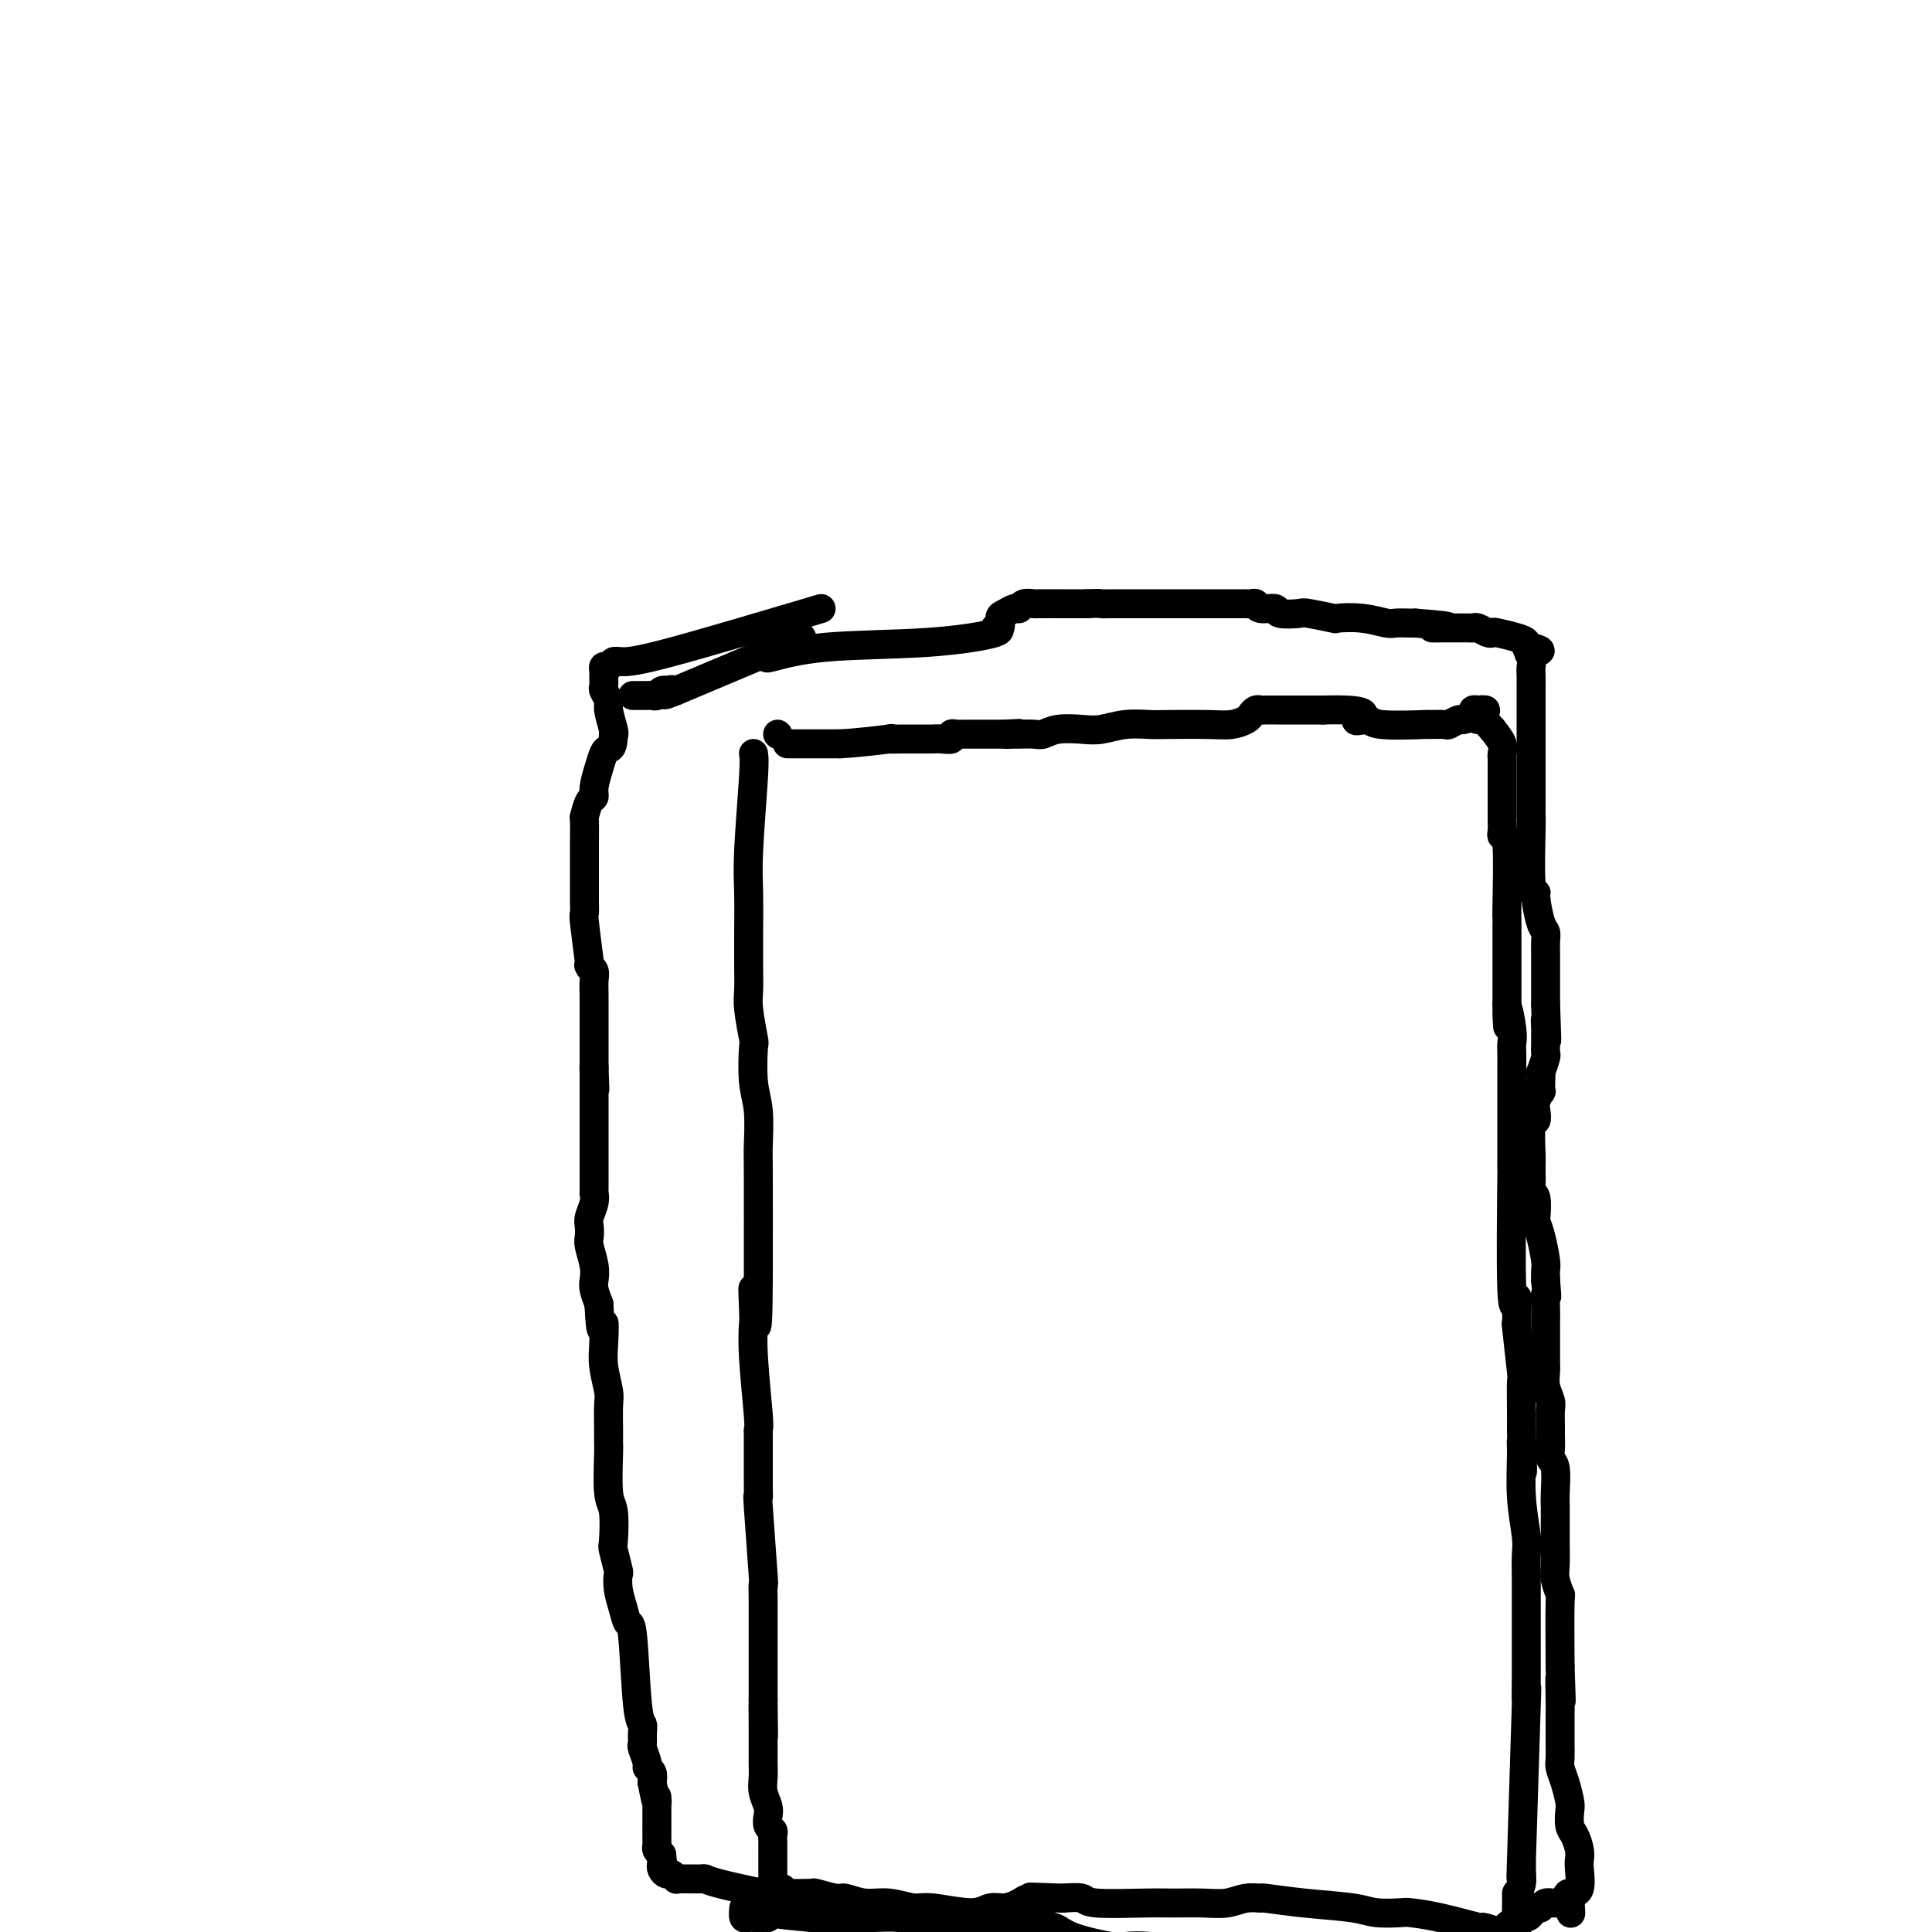 <svg viewBox='0 0 400 400' version='1.1' xmlns='http://www.w3.org/2000/svg' xmlns:xlink='http://www.w3.org/1999/xlink'><g fill='none' stroke='#000000' stroke-width='6' stroke-linecap='round' stroke-linejoin='round'><path d='M156,156c0.113,0.625 0.227,1.249 0,5c-0.227,3.751 -0.793,10.627 -1,15c-0.207,4.373 -0.055,6.242 0,9c0.055,2.758 0.014,6.405 0,8c-0.014,1.595 0.000,1.139 0,2c-0.000,0.861 -0.014,3.037 0,5c0.014,1.963 0.055,3.711 0,5c-0.055,1.289 -0.207,2.119 0,4c0.207,1.881 0.773,4.812 1,6c0.227,1.188 0.113,0.632 0,2c-0.113,1.368 -0.226,4.659 0,7c0.226,2.341 0.793,3.730 1,6c0.207,2.270 0.056,5.419 0,7c-0.056,1.581 -0.016,1.595 0,6c0.016,4.405 0.008,13.203 0,22'/><path d='M157,265c-0.071,17.391 -0.747,6.369 -1,3c-0.253,-3.369 -0.082,0.915 0,3c0.082,2.085 0.074,1.972 0,3c-0.074,1.028 -0.216,3.196 0,7c0.216,3.804 0.790,9.242 1,12c0.210,2.758 0.056,2.835 0,3c-0.056,0.165 -0.015,0.418 0,1c0.015,0.582 0.003,1.495 0,3c-0.003,1.505 0.003,3.603 0,5c-0.003,1.397 -0.015,2.091 0,3c0.015,0.909 0.057,2.031 0,2c-0.057,-0.031 -0.211,-1.216 0,2c0.211,3.216 0.789,10.833 1,14c0.211,3.167 0.057,1.882 0,2c-0.057,0.118 -0.015,1.638 0,3c0.015,1.362 0.004,2.567 0,3c-0.004,0.433 -0.001,0.093 0,1c0.001,0.907 0.000,3.059 0,4c-0.000,0.941 -0.000,0.671 0,1c0.000,0.329 0.000,1.256 0,2c-0.000,0.744 -0.000,1.304 0,2c0.000,0.696 0.000,1.527 0,2c-0.000,0.473 -0.000,0.589 0,1c0.000,0.411 0.000,1.117 0,2c-0.000,0.883 -0.000,1.941 0,3'/><path d='M158,352c0.155,13.778 0.041,4.724 0,2c-0.041,-2.724 -0.011,0.883 0,3c0.011,2.117 0.002,2.744 0,3c-0.002,0.256 0.003,0.141 0,1c-0.003,0.859 -0.015,2.691 0,4c0.015,1.309 0.055,2.095 0,3c-0.055,0.905 -0.207,1.930 0,3c0.207,1.070 0.773,2.184 1,3c0.227,0.816 0.113,1.333 0,2c-0.113,0.667 -0.226,1.484 0,2c0.226,0.516 0.793,0.731 1,1c0.207,0.269 0.056,0.592 0,1c-0.056,0.408 -0.015,0.901 0,1c0.015,0.099 0.004,-0.195 0,1c-0.004,1.195 -0.001,3.878 0,5c0.001,1.122 0.000,0.682 0,1c-0.000,0.318 -0.000,1.394 0,2c0.000,0.606 0.000,0.740 0,1c-0.000,0.260 -0.000,0.644 0,1c0.000,0.356 0.000,0.683 0,1c-0.000,0.317 -0.000,0.624 0,1c0.000,0.376 0.000,0.822 0,1c-0.000,0.178 -0.000,0.089 0,0'/><path d='M163,154c1.083,0.000 2.167,0.000 4,0c1.833,0.000 4.417,0.000 7,0'/><path d='M174,154c4.006,-0.226 8.522,-0.793 10,-1c1.478,-0.207 -0.082,-0.056 0,0c0.082,0.056 1.806,0.015 3,0c1.194,-0.015 1.860,-0.004 2,0c0.140,0.004 -0.244,0.001 0,0c0.244,-0.001 1.117,0.001 2,0c0.883,-0.001 1.777,-0.004 2,0c0.223,0.004 -0.225,0.015 0,0c0.225,-0.015 1.121,-0.057 2,0c0.879,0.057 1.739,0.211 2,0c0.261,-0.211 -0.077,-0.789 0,-1c0.077,-0.211 0.570,-0.057 1,0c0.430,0.057 0.797,0.015 1,0c0.203,-0.015 0.240,-0.004 1,0c0.760,0.004 2.241,0.001 3,0c0.759,-0.001 0.795,-0.000 1,0c0.205,0.000 0.580,0.000 1,0c0.420,-0.000 0.886,-0.000 1,0c0.114,0.000 -0.123,0.000 0,0c0.123,-0.000 0.607,-0.000 1,0c0.393,0.000 0.697,0.000 1,0'/><path d='M208,152c5.445,-0.309 2.057,-0.083 1,0c-1.057,0.083 0.216,0.023 1,0c0.784,-0.023 1.079,-0.010 1,0c-0.079,0.010 -0.531,0.016 0,0c0.531,-0.016 2.045,-0.056 3,0c0.955,0.056 1.353,0.207 2,0c0.647,-0.207 1.545,-0.774 3,-1c1.455,-0.226 3.466,-0.113 5,0c1.534,0.113 2.591,0.226 4,0c1.409,-0.226 3.171,-0.792 5,-1c1.829,-0.208 3.726,-0.059 5,0c1.274,0.059 1.924,0.027 4,0c2.076,-0.027 5.578,-0.050 8,0c2.422,0.050 3.762,0.171 5,0c1.238,-0.171 2.372,-0.634 3,-1c0.628,-0.366 0.751,-0.634 1,-1c0.249,-0.366 0.625,-0.830 1,-1c0.375,-0.170 0.748,-0.046 1,0c0.252,0.046 0.382,0.012 1,0c0.618,-0.012 1.724,-0.003 2,0c0.276,0.003 -0.280,0.001 0,0c0.280,-0.001 1.395,-0.000 2,0c0.605,0.000 0.701,0.000 2,0c1.299,-0.000 3.800,-0.000 5,0c1.200,0.000 1.100,0.000 1,0'/><path d='M274,147c11.684,-0.304 7.895,1.435 7,2c-0.895,0.565 1.106,-0.045 2,0c0.894,0.045 0.683,0.745 3,1c2.317,0.255 7.164,0.064 9,0c1.836,-0.064 0.662,-0.002 1,0c0.338,0.002 2.190,-0.055 3,0c0.810,0.055 0.580,0.221 1,0c0.420,-0.221 1.489,-0.830 2,-1c0.511,-0.170 0.463,0.098 1,0c0.537,-0.098 1.659,-0.562 2,-1c0.341,-0.438 -0.101,-0.849 0,-1c0.101,-0.151 0.743,-0.043 1,0c0.257,0.043 0.128,0.022 0,0'/><path d='M306,147c3.104,-0.305 0.863,0.434 0,1c-0.863,0.566 -0.348,0.960 0,1c0.348,0.040 0.528,-0.274 1,0c0.472,0.274 1.236,1.137 2,2'/><path d='M309,151c0.917,1.191 1.710,2.169 2,3c0.290,0.831 0.078,1.515 0,2c-0.078,0.485 -0.021,0.771 0,1c0.021,0.229 0.006,0.401 0,1c-0.006,0.599 -0.002,1.627 0,2c0.002,0.373 0.000,0.093 0,1c-0.000,0.907 -0.000,3.002 0,4c0.000,0.998 0.000,0.901 0,1c-0.000,0.099 -0.001,0.396 0,1c0.001,0.604 0.004,1.517 0,2c-0.004,0.483 -0.015,0.536 0,1c0.015,0.464 0.057,1.339 0,2c-0.057,0.661 -0.211,1.107 0,1c0.211,-0.107 0.789,-0.769 1,2c0.211,2.769 0.057,8.969 0,12c-0.057,3.031 -0.015,2.894 0,3c0.015,0.106 0.004,0.457 0,1c-0.004,0.543 -0.001,1.279 0,2c0.001,0.721 0.000,1.428 0,2c-0.000,0.572 -0.000,1.009 0,2c0.000,0.991 0.000,2.536 0,3c-0.000,0.464 -0.000,-0.152 0,0c0.000,0.152 0.000,1.072 0,2c-0.000,0.928 -0.000,1.865 0,2c0.000,0.135 0.000,-0.533 0,0c-0.000,0.533 -0.000,2.266 0,4'/><path d='M312,208c0.403,8.845 -0.088,2.459 0,1c0.088,-1.459 0.756,2.010 1,4c0.244,1.990 0.065,2.500 0,3c-0.065,0.500 -0.018,0.991 0,2c0.018,1.009 0.005,2.538 0,4c-0.005,1.462 -0.001,2.858 0,4c0.001,1.142 0.000,2.030 0,3c-0.000,0.970 0.000,2.020 0,3c-0.000,0.980 -0.001,1.888 0,3c0.001,1.112 0.004,2.427 0,4c-0.004,1.573 -0.015,3.405 0,3c0.015,-0.405 0.057,-3.049 0,2c-0.057,5.049 -0.212,17.789 0,23c0.212,5.211 0.793,2.894 1,2c0.207,-0.894 0.041,-0.364 0,1c-0.041,1.364 0.041,3.562 0,4c-0.041,0.438 -0.207,-0.883 0,1c0.207,1.883 0.788,6.969 1,9c0.212,2.031 0.057,1.008 0,2c-0.057,0.992 -0.016,3.998 0,6c0.016,2.002 0.008,3.001 0,4'/><path d='M315,296c0.460,14.574 0.109,7.008 0,4c-0.109,-3.008 0.023,-1.460 0,1c-0.023,2.460 -0.202,5.830 0,9c0.202,3.170 0.786,6.139 1,8c0.214,1.861 0.057,2.613 0,4c-0.057,1.387 -0.015,3.409 0,5c0.015,1.591 0.004,2.750 0,4c-0.004,1.250 -0.001,2.592 0,4c0.001,1.408 0.001,2.881 0,4c-0.001,1.119 -0.004,1.884 0,3c0.004,1.116 0.015,2.584 0,5c-0.015,2.416 -0.057,5.780 0,5c0.057,-0.780 0.212,-5.706 0,1c-0.212,6.706 -0.792,25.043 -1,32c-0.208,6.957 -0.046,2.535 0,1c0.046,-1.535 -0.026,-0.182 0,1c0.026,1.182 0.150,2.195 0,3c-0.150,0.805 -0.575,1.403 -1,2'/><path d='M314,392c-0.155,15.256 -0.041,5.396 0,2c0.041,-3.396 0.011,-0.329 0,1c-0.011,1.329 -0.003,0.920 0,1c0.003,0.080 0.001,0.647 0,1c-0.001,0.353 -0.000,0.490 0,1c0.000,0.510 0.000,1.394 0,2c-0.000,0.606 -0.000,0.936 0,1c0.000,0.064 0.000,-0.136 0,0c-0.000,0.136 -0.000,0.608 0,1c0.000,0.392 0.000,0.703 0,1c-0.000,0.297 -0.000,0.580 0,1c0.000,0.420 0.000,0.977 0,1c-0.000,0.023 -0.000,-0.489 0,-1'/><path d='M314,404c-0.013,1.675 -0.046,-0.139 0,-1c0.046,-0.861 0.169,-0.769 0,-1c-0.169,-0.231 -0.632,-0.784 -1,-1c-0.368,-0.216 -0.642,-0.095 -1,0c-0.358,0.095 -0.800,0.162 -1,0c-0.200,-0.162 -0.159,-0.555 -1,-1c-0.841,-0.445 -2.565,-0.943 -3,-1c-0.435,-0.057 0.417,0.325 -1,0c-1.417,-0.325 -5.105,-1.358 -8,-2c-2.895,-0.642 -4.998,-0.893 -6,-1c-1.002,-0.107 -0.904,-0.071 -2,0c-1.096,0.071 -3.388,0.177 -5,0c-1.612,-0.177 -2.545,-0.637 -5,-1c-2.455,-0.363 -6.431,-0.629 -10,-1c-3.569,-0.371 -6.732,-0.845 -8,-1c-1.268,-0.155 -0.642,0.011 -1,0c-0.358,-0.011 -1.699,-0.199 -3,0c-1.301,0.199 -2.562,0.786 -4,1c-1.438,0.214 -3.051,0.054 -5,0c-1.949,-0.054 -4.232,-0.001 -6,0c-1.768,0.001 -3.020,-0.051 -6,0c-2.980,0.051 -7.687,0.206 -10,0c-2.313,-0.206 -2.232,-0.773 -3,-1c-0.768,-0.227 -2.384,-0.113 -4,0'/><path d='M220,393c-11.766,-0.463 -5.182,-0.121 -3,0c2.182,0.121 -0.037,0.023 -1,0c-0.963,-0.023 -0.670,0.031 -1,0c-0.330,-0.031 -1.283,-0.147 -2,0c-0.717,0.147 -1.196,0.557 -2,1c-0.804,0.443 -1.932,0.918 -3,1c-1.068,0.082 -2.077,-0.231 -3,0c-0.923,0.231 -1.761,1.005 -4,1c-2.239,-0.005 -5.878,-0.790 -8,-1c-2.122,-0.210 -2.726,0.155 -4,0c-1.274,-0.155 -3.217,-0.830 -5,-1c-1.783,-0.170 -3.405,0.165 -5,0c-1.595,-0.165 -3.164,-0.829 -4,-1c-0.836,-0.171 -0.938,0.150 -2,0c-1.062,-0.150 -3.083,-0.772 -4,-1c-0.917,-0.228 -0.729,-0.062 -1,0c-0.271,0.062 -1.000,0.020 -1,0c0.000,-0.020 0.730,-0.020 0,0c-0.730,0.020 -2.920,0.058 -4,0c-1.080,-0.058 -1.050,-0.213 -1,0c0.050,0.213 0.118,0.793 0,1c-0.118,0.207 -0.424,0.042 -1,0c-0.576,-0.042 -1.422,0.040 -2,0c-0.578,-0.040 -0.886,-0.203 -1,0c-0.114,0.203 -0.032,0.772 0,1c0.032,0.228 0.016,0.114 0,0'/><path d='M158,394c-1.833,0.333 -0.917,0.167 0,0'/><path d='M161,152c0.000,0.000 0.100,0.100 0.1,0.1'/><path d='M159,136c-0.300,0.210 -0.601,0.420 1,0c1.601,-0.420 5.102,-1.470 11,-2c5.898,-0.530 14.193,-0.541 21,-1c6.807,-0.459 12.127,-1.365 14,-2c1.873,-0.635 0.298,-0.997 0,-1c-0.298,-0.003 0.680,0.354 1,0c0.320,-0.354 -0.018,-1.419 0,-2c0.018,-0.581 0.391,-0.677 1,-1c0.609,-0.323 1.455,-0.871 2,-1c0.545,-0.129 0.791,0.162 1,0c0.209,-0.162 0.383,-0.775 1,-1c0.617,-0.225 1.676,-0.060 2,0c0.324,0.060 -0.088,0.016 1,0c1.088,-0.016 3.678,-0.004 5,0c1.322,0.004 1.378,0.001 2,0c0.622,-0.001 1.811,-0.001 3,0'/><path d='M225,125c2.915,-0.155 2.703,-0.041 3,0c0.297,0.041 1.104,0.011 2,0c0.896,-0.011 1.882,-0.003 3,0c1.118,0.003 2.368,0.001 4,0c1.632,-0.001 3.645,-0.000 5,0c1.355,0.000 2.051,0.000 3,0c0.949,-0.000 2.152,-0.000 3,0c0.848,0.000 1.341,0.000 2,0c0.659,-0.000 1.482,0.000 2,0c0.518,-0.000 0.730,-0.000 1,0c0.270,0.000 0.597,0.000 1,0c0.403,-0.000 0.882,-0.000 1,0c0.118,0.000 -0.123,0.000 0,0c0.123,-0.000 0.611,-0.001 1,0c0.389,0.001 0.679,0.004 1,0c0.321,-0.004 0.672,-0.016 1,0c0.328,0.016 0.634,0.061 1,0c0.366,-0.061 0.792,-0.226 1,0c0.208,0.226 0.198,0.844 1,1c0.802,0.156 2.416,-0.151 3,0c0.584,0.151 0.139,0.759 1,1c0.861,0.241 3.030,0.116 4,0c0.970,-0.116 0.743,-0.224 2,0c1.257,0.224 3.998,0.778 5,1c1.002,0.222 0.265,0.112 1,0c0.735,-0.112 2.943,-0.226 5,0c2.057,0.226 3.964,0.793 5,1c1.036,0.207 1.202,0.056 2,0c0.798,-0.056 2.228,-0.016 3,0c0.772,0.016 0.886,0.008 1,0'/><path d='M293,129c11.301,0.845 5.553,0.959 4,1c-1.553,0.041 1.089,0.011 2,0c0.911,-0.011 0.090,-0.003 0,0c-0.090,0.003 0.549,0.001 1,0c0.451,-0.001 0.712,-0.000 1,0c0.288,0.000 0.602,0.000 1,0c0.398,-0.000 0.879,-0.001 1,0c0.121,0.001 -0.119,0.004 0,0c0.119,-0.004 0.596,-0.015 1,0c0.404,0.015 0.736,0.056 1,0c0.264,-0.056 0.462,-0.208 1,0c0.538,0.208 1.416,0.776 2,1c0.584,0.224 0.874,0.102 1,0c0.126,-0.102 0.089,-0.185 1,0c0.911,0.185 2.770,0.637 4,1c1.230,0.363 1.831,0.636 2,1c0.169,0.364 -0.095,0.818 0,1c0.095,0.182 0.547,0.091 1,0'/><path d='M317,134c3.713,0.965 0.995,0.877 0,1c-0.995,0.123 -0.267,0.455 0,1c0.267,0.545 0.071,1.301 0,2c-0.071,0.699 -0.019,1.341 0,2c0.019,0.659 0.005,1.334 0,2c-0.005,0.666 -0.001,1.324 0,2c0.001,0.676 0.000,1.372 0,2c-0.000,0.628 -0.000,1.188 0,2c0.000,0.812 0.000,1.875 0,3c-0.000,1.125 -0.000,2.310 0,3c0.000,0.690 0.000,0.884 0,2c-0.000,1.116 -0.000,3.154 0,4c0.000,0.846 0.000,0.501 0,1c-0.000,0.499 -0.001,1.844 0,3c0.001,1.156 0.004,2.124 0,3c-0.004,0.876 -0.016,1.659 0,2c0.016,0.341 0.060,0.238 0,3c-0.060,2.762 -0.222,8.389 0,11c0.222,2.611 0.830,2.207 1,2c0.170,-0.207 -0.098,-0.218 0,1c0.098,1.218 0.562,3.666 1,5c0.438,1.334 0.849,1.553 1,2c0.151,0.447 0.040,1.123 0,2c-0.040,0.877 -0.011,1.957 0,3c0.011,1.043 0.003,2.050 0,3c-0.003,0.950 -0.001,1.843 0,3c0.001,1.157 0.000,2.579 0,4'/><path d='M320,208c0.464,12.303 0.124,6.060 0,4c-0.124,-2.060 -0.032,0.061 0,1c0.032,0.939 0.005,0.694 0,1c-0.005,0.306 0.013,1.163 0,2c-0.013,0.837 -0.056,1.655 0,2c0.056,0.345 0.211,0.216 0,1c-0.211,0.784 -0.788,2.482 -1,3c-0.212,0.518 -0.061,-0.142 0,0c0.061,0.142 0.030,1.087 0,2c-0.030,0.913 -0.060,1.794 0,2c0.060,0.206 0.208,-0.262 0,0c-0.208,0.262 -0.774,1.254 -1,2c-0.226,0.746 -0.113,1.245 0,2c0.113,0.755 0.226,1.765 0,2c-0.226,0.235 -0.793,-0.307 -1,1c-0.207,1.307 -0.055,4.461 0,6c0.055,1.539 0.014,1.464 0,2c-0.014,0.536 0.000,1.685 0,2c-0.000,0.315 -0.014,-0.202 0,0c0.014,0.202 0.056,1.124 0,2c-0.056,0.876 -0.208,1.705 0,2c0.208,0.295 0.778,0.054 1,1c0.222,0.946 0.098,3.079 0,4c-0.098,0.921 -0.170,0.631 0,1c0.170,0.369 0.582,1.398 1,3c0.418,1.602 0.843,3.777 1,5c0.157,1.223 0.045,1.492 0,2c-0.045,0.508 -0.022,1.254 0,2'/><path d='M320,265c0.464,5.485 0.124,3.198 0,3c-0.124,-0.198 -0.033,1.694 0,3c0.033,1.306 0.009,2.026 0,3c-0.009,0.974 -0.003,2.203 0,3c0.003,0.797 0.005,1.162 0,2c-0.005,0.838 -0.015,2.149 0,3c0.015,0.851 0.057,1.243 0,2c-0.057,0.757 -0.211,1.878 0,3c0.211,1.122 0.789,2.243 1,3c0.211,0.757 0.056,1.148 0,2c-0.056,0.852 -0.011,2.165 0,3c0.011,0.835 -0.011,1.193 0,2c0.011,0.807 0.056,2.065 0,3c-0.056,0.935 -0.211,1.548 0,2c0.211,0.452 0.789,0.743 1,2c0.211,1.257 0.057,3.479 0,5c-0.057,1.521 -0.015,2.341 0,3c0.015,0.659 0.004,1.156 0,2c-0.004,0.844 -0.002,2.034 0,3c0.002,0.966 0.004,1.707 0,2c-0.004,0.293 -0.015,0.139 0,1c0.015,0.861 0.057,2.736 0,4c-0.057,1.264 -0.211,1.916 0,3c0.211,1.084 0.788,2.600 1,3c0.212,0.400 0.061,-0.314 0,2c-0.061,2.314 -0.030,7.657 0,13'/><path d='M323,345c0.464,12.857 0.124,4.998 0,3c-0.124,-1.998 -0.033,1.863 0,4c0.033,2.137 0.008,2.550 0,3c-0.008,0.450 0.001,0.937 0,2c-0.001,1.063 -0.011,2.701 0,4c0.011,1.299 0.041,2.258 0,3c-0.041,0.742 -0.155,1.266 0,2c0.155,0.734 0.580,1.676 1,3c0.420,1.324 0.834,3.030 1,4c0.166,0.970 0.083,1.205 0,2c-0.083,0.795 -0.166,2.150 0,3c0.166,0.850 0.582,1.194 1,2c0.418,0.806 0.839,2.072 1,3c0.161,0.928 0.064,1.517 0,2c-0.064,0.483 -0.094,0.861 0,2c0.094,1.139 0.313,3.040 0,4c-0.313,0.960 -1.156,0.980 -2,1'/><path d='M325,392c0.345,7.515 0.209,2.802 0,1c-0.209,-1.802 -0.489,-0.693 -1,0c-0.511,0.693 -1.251,0.969 -2,1c-0.749,0.031 -1.507,-0.185 -2,0c-0.493,0.185 -0.722,0.771 -1,1c-0.278,0.229 -0.606,0.102 -1,0c-0.394,-0.102 -0.855,-0.178 -1,0c-0.145,0.178 0.025,0.612 0,1c-0.025,0.388 -0.244,0.731 -1,1c-0.756,0.269 -2.047,0.464 -3,1c-0.953,0.536 -1.567,1.413 -2,2c-0.433,0.587 -0.684,0.883 -1,1c-0.316,0.117 -0.697,0.056 -1,0c-0.303,-0.056 -0.529,-0.106 -1,0c-0.471,0.106 -1.189,0.368 -2,1c-0.811,0.632 -1.716,1.633 -3,2c-1.284,0.367 -2.949,0.098 -4,0c-1.051,-0.098 -1.489,-0.026 -3,0c-1.511,0.026 -4.095,0.007 -6,0c-1.905,-0.007 -3.132,-0.002 -4,0c-0.868,0.002 -1.378,0.001 -3,0c-1.622,-0.001 -4.355,-0.000 -6,0c-1.645,0.000 -2.200,0.000 -3,0c-0.800,-0.000 -1.843,-0.000 -3,0c-1.157,0.000 -2.427,0.000 -3,0c-0.573,-0.000 -0.449,-0.000 -1,0c-0.551,0.000 -1.775,0.000 -3,0'/><path d='M264,404c-6.455,-0.000 -3.093,-0.000 -2,0c1.093,0.000 -0.082,0.000 -1,0c-0.918,-0.000 -1.579,-0.000 -2,0c-0.421,0.000 -0.604,0.001 -1,0c-0.396,-0.001 -1.006,-0.004 -2,0c-0.994,0.004 -2.371,0.015 -4,0c-1.629,-0.015 -3.509,-0.055 -5,0c-1.491,0.055 -2.595,0.205 -4,0c-1.405,-0.205 -3.113,-0.767 -5,-1c-1.887,-0.233 -3.954,-0.138 -5,0c-1.046,0.138 -1.071,0.319 -3,0c-1.929,-0.319 -5.760,-1.139 -8,-2c-2.240,-0.861 -2.888,-1.762 -4,-2c-1.112,-0.238 -2.689,0.186 -3,0c-0.311,-0.186 0.644,-0.981 -1,-1c-1.644,-0.019 -5.887,0.737 -8,1c-2.113,0.263 -2.094,0.032 -3,0c-0.906,-0.032 -2.735,0.135 -5,0c-2.265,-0.135 -4.967,-0.572 -7,-1c-2.033,-0.428 -3.397,-0.847 -5,-1c-1.603,-0.153 -3.445,-0.041 -5,0c-1.555,0.041 -2.823,0.011 -4,0c-1.177,-0.011 -2.264,-0.003 -3,0c-0.736,0.003 -1.121,0.001 -2,0c-0.879,-0.001 -2.251,-0.000 -3,0c-0.749,0.000 -0.874,0.000 -1,0'/><path d='M168,397c-15.030,-1.322 -4.606,-1.126 -1,-1c3.606,0.126 0.393,0.181 -1,0c-1.393,-0.181 -0.966,-0.598 -1,-1c-0.034,-0.402 -0.530,-0.788 -1,-1c-0.470,-0.212 -0.913,-0.249 -1,0c-0.087,0.249 0.184,0.784 0,1c-0.184,0.216 -0.823,0.114 -1,0c-0.177,-0.114 0.106,-0.241 0,0c-0.106,0.241 -0.602,0.849 -1,1c-0.398,0.151 -0.698,-0.156 -1,0c-0.302,0.156 -0.606,0.774 -1,1c-0.394,0.226 -0.879,0.060 -1,0c-0.121,-0.060 0.122,-0.015 0,0c-0.122,0.015 -0.607,-0.002 -1,0c-0.393,0.002 -0.693,0.021 -1,0c-0.307,-0.021 -0.621,-0.083 -1,0c-0.379,0.083 -0.823,0.309 -1,0c-0.177,-0.309 -0.089,-1.155 0,-2'/><path d='M166,132c-1.333,0.583 -2.667,1.167 -7,3c-4.333,1.833 -11.667,4.917 -19,8'/><path d='M140,143c-4.185,1.703 -1.646,0.460 -1,0c0.646,-0.460 -0.600,-0.137 -1,0c-0.400,0.137 0.048,0.089 0,0c-0.048,-0.089 -0.590,-0.220 -1,0c-0.410,0.220 -0.688,0.791 -1,1c-0.312,0.209 -0.657,0.056 -1,0c-0.343,-0.056 -0.684,-0.015 -1,0c-0.316,0.015 -0.607,0.004 -1,0c-0.393,-0.004 -0.889,-0.001 -1,0c-0.111,0.001 0.162,0.000 0,0c-0.162,-0.000 -0.761,-0.000 -1,0c-0.239,0.000 -0.120,0.000 0,0'/><path d='M170,126c-12.024,3.569 -24.049,7.137 -31,9c-6.951,1.863 -8.829,2.019 -10,2c-1.171,-0.019 -1.634,-0.213 -2,0c-0.366,0.213 -0.634,0.835 -1,1c-0.366,0.165 -0.831,-0.125 -1,0c-0.169,0.125 -0.041,0.667 0,1c0.041,0.333 -0.004,0.457 0,1c0.004,0.543 0.057,1.504 0,2c-0.057,0.496 -0.225,0.525 0,1c0.225,0.475 0.844,1.395 1,2c0.156,0.605 -0.150,0.894 0,2c0.150,1.106 0.757,3.030 1,4c0.243,0.970 0.121,0.985 0,1'/><path d='M127,152c-0.023,2.818 -0.580,2.864 -1,3c-0.420,0.136 -0.704,0.363 -1,1c-0.296,0.637 -0.605,1.685 -1,3c-0.395,1.315 -0.876,2.898 -1,4c-0.124,1.102 0.110,1.723 0,2c-0.110,0.277 -0.565,0.211 -1,1c-0.435,0.789 -0.848,2.434 -1,3c-0.152,0.566 -0.041,0.055 0,1c0.041,0.945 0.011,3.347 0,5c-0.011,1.653 -0.003,2.556 0,3c0.003,0.444 -0.000,0.430 0,2c0.000,1.570 0.004,4.723 0,6c-0.004,1.277 -0.015,0.678 0,1c0.015,0.322 0.056,1.564 0,2c-0.056,0.436 -0.207,0.067 0,2c0.207,1.933 0.774,6.169 1,8c0.226,1.831 0.113,1.257 0,1c-0.113,-0.257 -0.226,-0.196 0,0c0.226,0.196 0.793,0.527 1,1c0.207,0.473 0.056,1.088 0,2c-0.056,0.912 -0.015,2.122 0,3c0.015,0.878 0.004,1.425 0,2c-0.004,0.575 -0.001,1.179 0,2c0.001,0.821 0.000,1.858 0,3c-0.000,1.142 -0.000,2.389 0,3c0.000,0.611 0.000,0.588 0,1c-0.000,0.412 -0.000,1.261 0,2c0.000,0.739 0.000,1.370 0,2'/><path d='M123,221c0.309,8.279 0.083,2.978 0,1c-0.083,-1.978 -0.022,-0.632 0,0c0.022,0.632 0.006,0.549 0,1c-0.006,0.451 -0.002,1.434 0,2c0.002,0.566 0.000,0.714 0,1c-0.000,0.286 -0.000,0.709 0,1c0.000,0.291 0.000,0.450 0,1c-0.000,0.550 -0.000,1.492 0,2c0.000,0.508 0.000,0.583 0,1c-0.000,0.417 0.000,1.178 0,2c-0.000,0.822 -0.000,1.706 0,2c0.000,0.294 0.000,-0.000 0,0c-0.000,0.000 -0.000,0.296 0,1c0.000,0.704 0.001,1.815 0,2c-0.001,0.185 -0.004,-0.557 0,1c0.004,1.557 0.015,5.414 0,7c-0.015,1.586 -0.056,0.901 0,1c0.056,0.099 0.210,0.983 0,2c-0.210,1.017 -0.785,2.166 -1,3c-0.215,0.834 -0.072,1.354 0,2c0.072,0.646 0.071,1.418 0,2c-0.071,0.582 -0.212,0.974 0,2c0.212,1.026 0.779,2.687 1,4c0.221,1.313 0.098,2.276 0,3c-0.098,0.724 -0.171,1.207 0,2c0.171,0.793 0.585,1.897 1,3'/><path d='M124,270c0.377,8.305 0.819,4.568 1,4c0.181,-0.568 0.101,2.032 0,4c-0.101,1.968 -0.223,3.305 0,5c0.223,1.695 0.792,3.747 1,5c0.208,1.253 0.055,1.708 0,3c-0.055,1.292 -0.011,3.420 0,5c0.011,1.580 -0.011,2.613 0,3c0.011,0.387 0.054,0.128 0,2c-0.054,1.872 -0.207,5.875 0,8c0.207,2.125 0.774,2.371 1,4c0.226,1.629 0.112,4.641 0,6c-0.112,1.359 -0.223,1.066 0,2c0.223,0.934 0.781,3.095 1,4c0.219,0.905 0.100,0.552 0,1c-0.100,0.448 -0.182,1.696 0,3c0.182,1.304 0.627,2.663 1,4c0.373,1.337 0.674,2.651 1,3c0.326,0.349 0.676,-0.267 1,3c0.324,3.267 0.622,10.417 1,14c0.378,3.583 0.837,3.597 1,4c0.163,0.403 0.028,1.193 0,2c-0.028,0.807 0.049,1.630 0,2c-0.049,0.370 -0.223,0.287 0,1c0.223,0.713 0.843,2.222 1,3c0.157,0.778 -0.150,0.825 0,1c0.150,0.175 0.757,0.479 1,1c0.243,0.521 0.121,1.261 0,2'/><path d='M135,369c1.309,6.818 1.083,3.865 1,3c-0.083,-0.865 -0.022,0.360 0,1c0.022,0.640 0.006,0.696 0,1c-0.006,0.304 -0.002,0.855 0,1c0.002,0.145 0.000,-0.115 0,0c-0.000,0.115 -0.000,0.604 0,1c0.000,0.396 0.000,0.697 0,1c-0.000,0.303 -0.000,0.606 0,1c0.000,0.394 0.000,0.879 0,1c-0.000,0.121 -0.001,-0.122 0,0c0.001,0.122 0.003,0.610 0,1c-0.003,0.390 -0.011,0.682 0,1c0.011,0.318 0.041,0.663 0,1c-0.041,0.337 -0.155,0.668 0,1c0.155,0.332 0.577,0.666 1,1'/><path d='M137,384c0.323,2.730 0.129,2.056 0,2c-0.129,-0.056 -0.193,0.507 0,1c0.193,0.493 0.642,0.917 1,1c0.358,0.083 0.623,-0.174 1,0c0.377,0.174 0.864,0.779 1,1c0.136,0.221 -0.080,0.059 0,0c0.080,-0.059 0.455,-0.014 1,0c0.545,0.014 1.261,-0.003 2,0c0.739,0.003 1.500,0.025 2,0c0.500,-0.025 0.738,-0.098 1,0c0.262,0.098 0.547,0.367 3,1c2.453,0.633 7.074,1.630 9,2c1.926,0.370 1.157,0.113 1,0c-0.157,-0.113 0.298,-0.082 1,0c0.702,0.082 1.651,0.214 2,0c0.349,-0.214 0.100,-0.776 0,-1c-0.100,-0.224 -0.050,-0.112 0,0'/></g>
</svg>